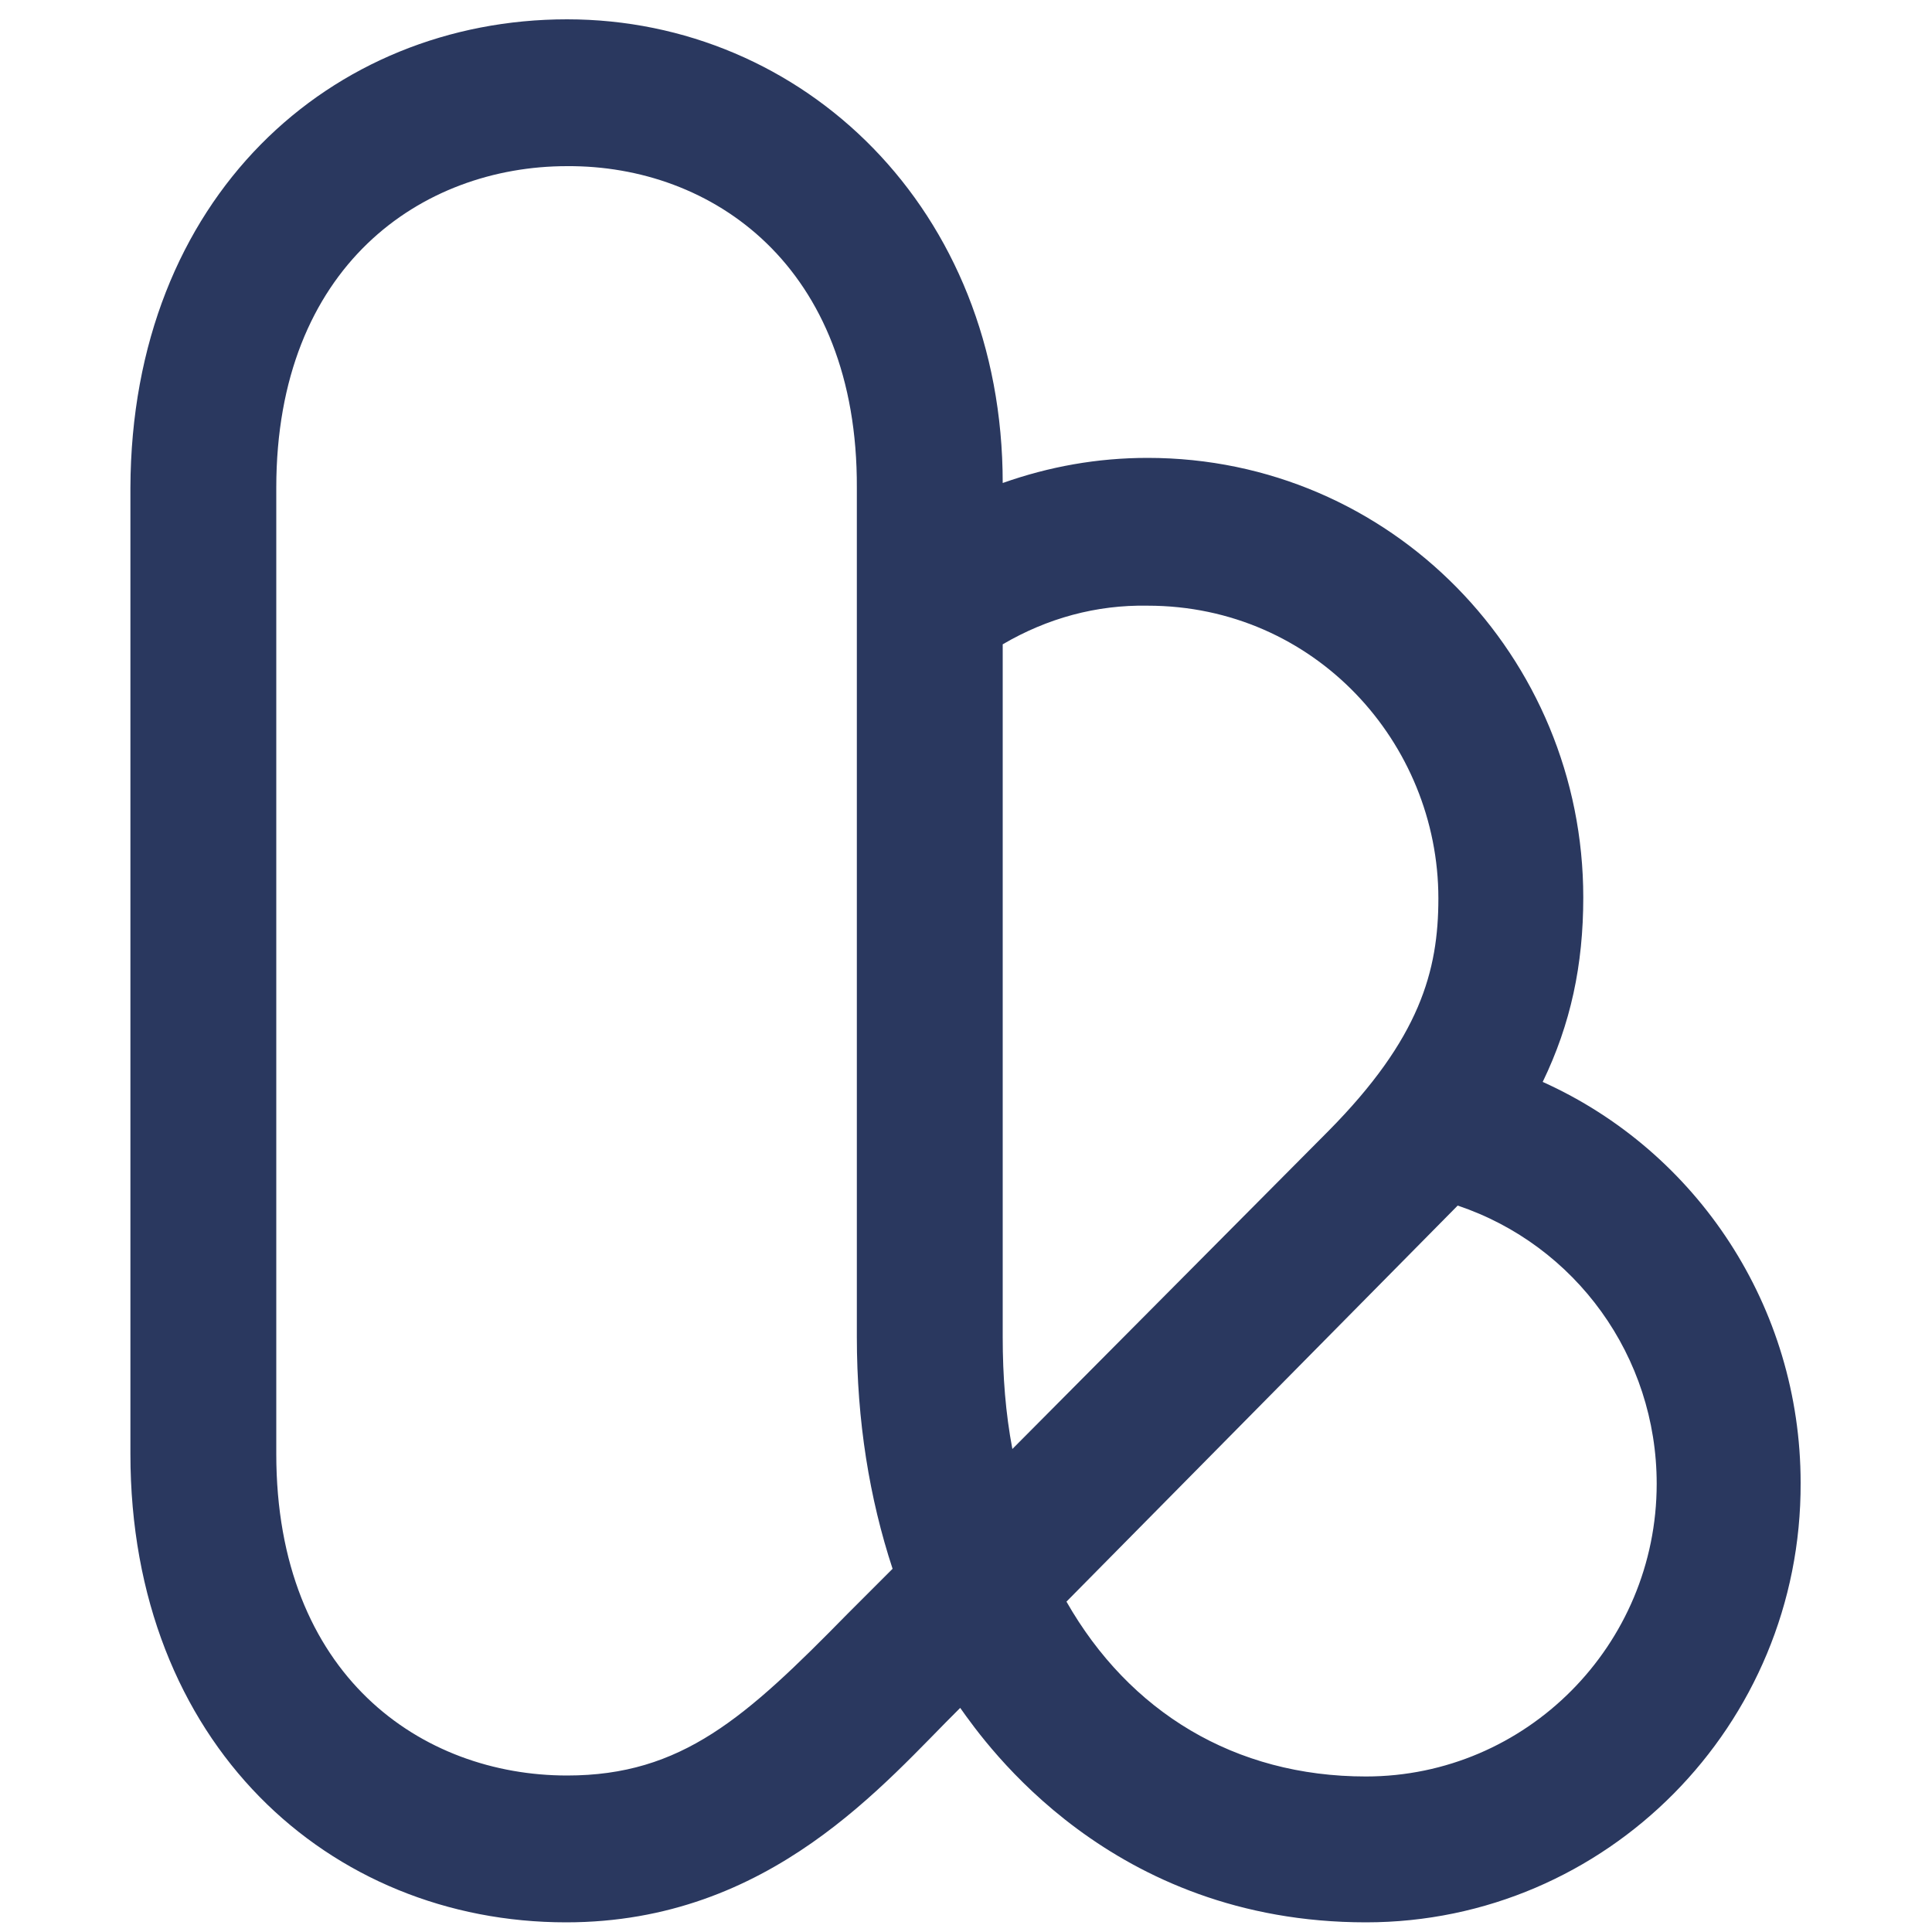 <?xml version="1.0" encoding="UTF-8"?>
<!-- Generator: Adobe Illustrator 28.0.0, SVG Export Plug-In . SVG Version: 6.00 Build 0)  -->
<svg xmlns="http://www.w3.org/2000/svg" xmlns:xlink="http://www.w3.org/1999/xlink" version="1.2" id="Ebene_1" x="0px" y="0px" viewBox="0 0 200 200" overflow="visible" xml:space="preserve">
<path fill="#2A385F" d="M141.4,199c-26.4,0-39.3-18.4-42-22.2c-7.8,7.7-19.6,22.2-40.8,22.2c-24.5,0-45.1-18.5-45.1-48.5v-100  C13.6,20.4,34.3,2,58.7,2s45.1,19.6,45.1,48c4.8-1.7,9.8-2.6,15-2.6c25.2,0,45.1,20.6,45.1,45.5c0,7-1.3,13.1-4.2,19.1  c16,7.2,26.7,23.3,26.7,41.5C186.5,178.6,166.3,199,141.4,199z M110.4,165.8c6.5,11.4,17.4,18.1,31,18.1c16.6,0,30.1-13.6,30.1-30.3  c0-13.2-8.4-24.7-20.6-28.8L110.4,165.8L110.4,165.8z M58.7,17.2c-15,0-30.1,10.3-30.1,33.3v100c0,23,15.1,33.3,30.1,33.3  c11.9,0,18.5-6,29-16.7l4.7-4.7c-2.4-7.3-3.7-15.3-3.7-24V50.5C88.8,27.5,73.7,17.1,58.7,17.2L58.7,17.2z M103.8,66.7v71.7  c0,4.1,0.3,7.9,1,11.6l32.7-32.9c9.5-9.6,11.4-16.6,11.4-24.1c0-16.1-12.8-30.3-30.1-30.3C113.5,62.6,108.4,64,103.8,66.7  L103.8,66.7z"></path>
</svg>

